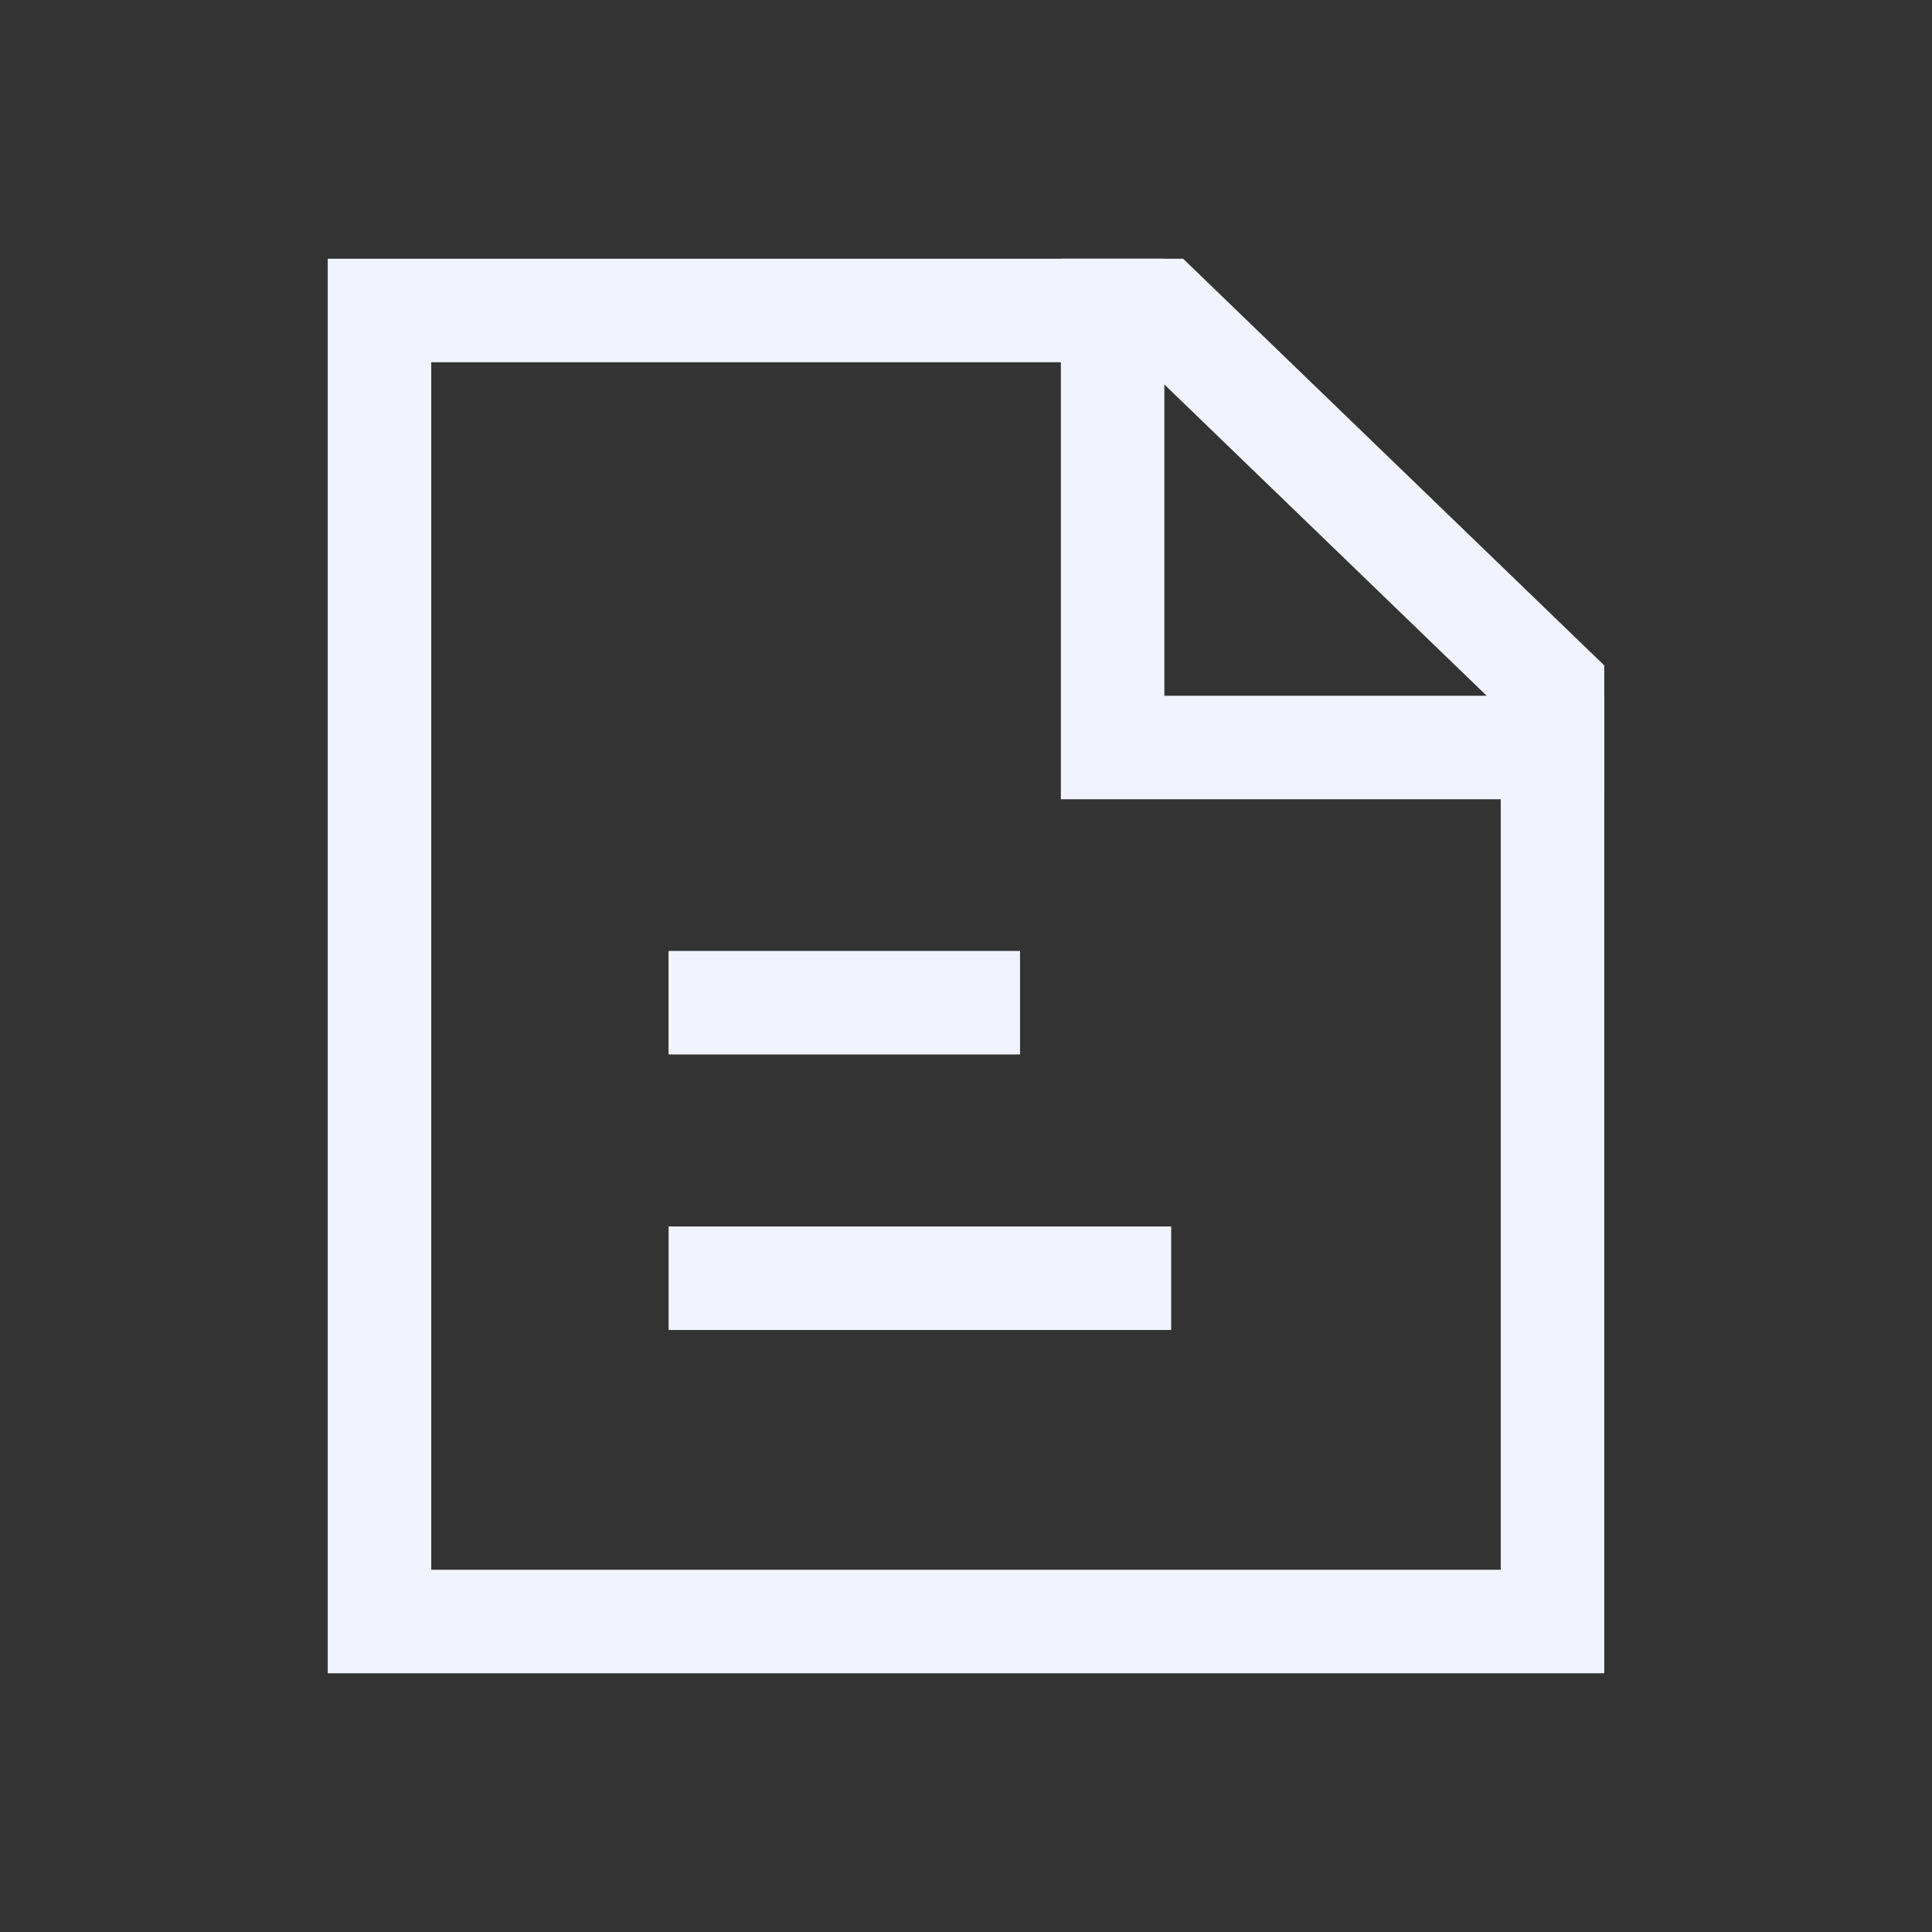 <svg width="56" height="56" viewBox="0 0 56 56" fill="none" xmlns="http://www.w3.org/2000/svg">
<rect x="0" y="0" width="56" height="56" fill="#333333" stroke="none"/>
<path d="M32.447 37.05H20.88" stroke="#F1F4FF" stroke-width="3" stroke-linecap="square"/>
<path d="M28.066 29.064H20.878" stroke="#F1F4FF" stroke-width="3" stroke-linecap="square"/>
<path fill-rule="evenodd" clip-rule="evenodd" d="M33.688 9L11 9V47H45V19.924L33.688 9Z" stroke="#F1F4FF" stroke-width="3" stroke-linecap="square"/>
<path d="M32.25 9V21.667H45" stroke="#F1F4FF" stroke-width="3" stroke-linecap="square"/>
</svg>
